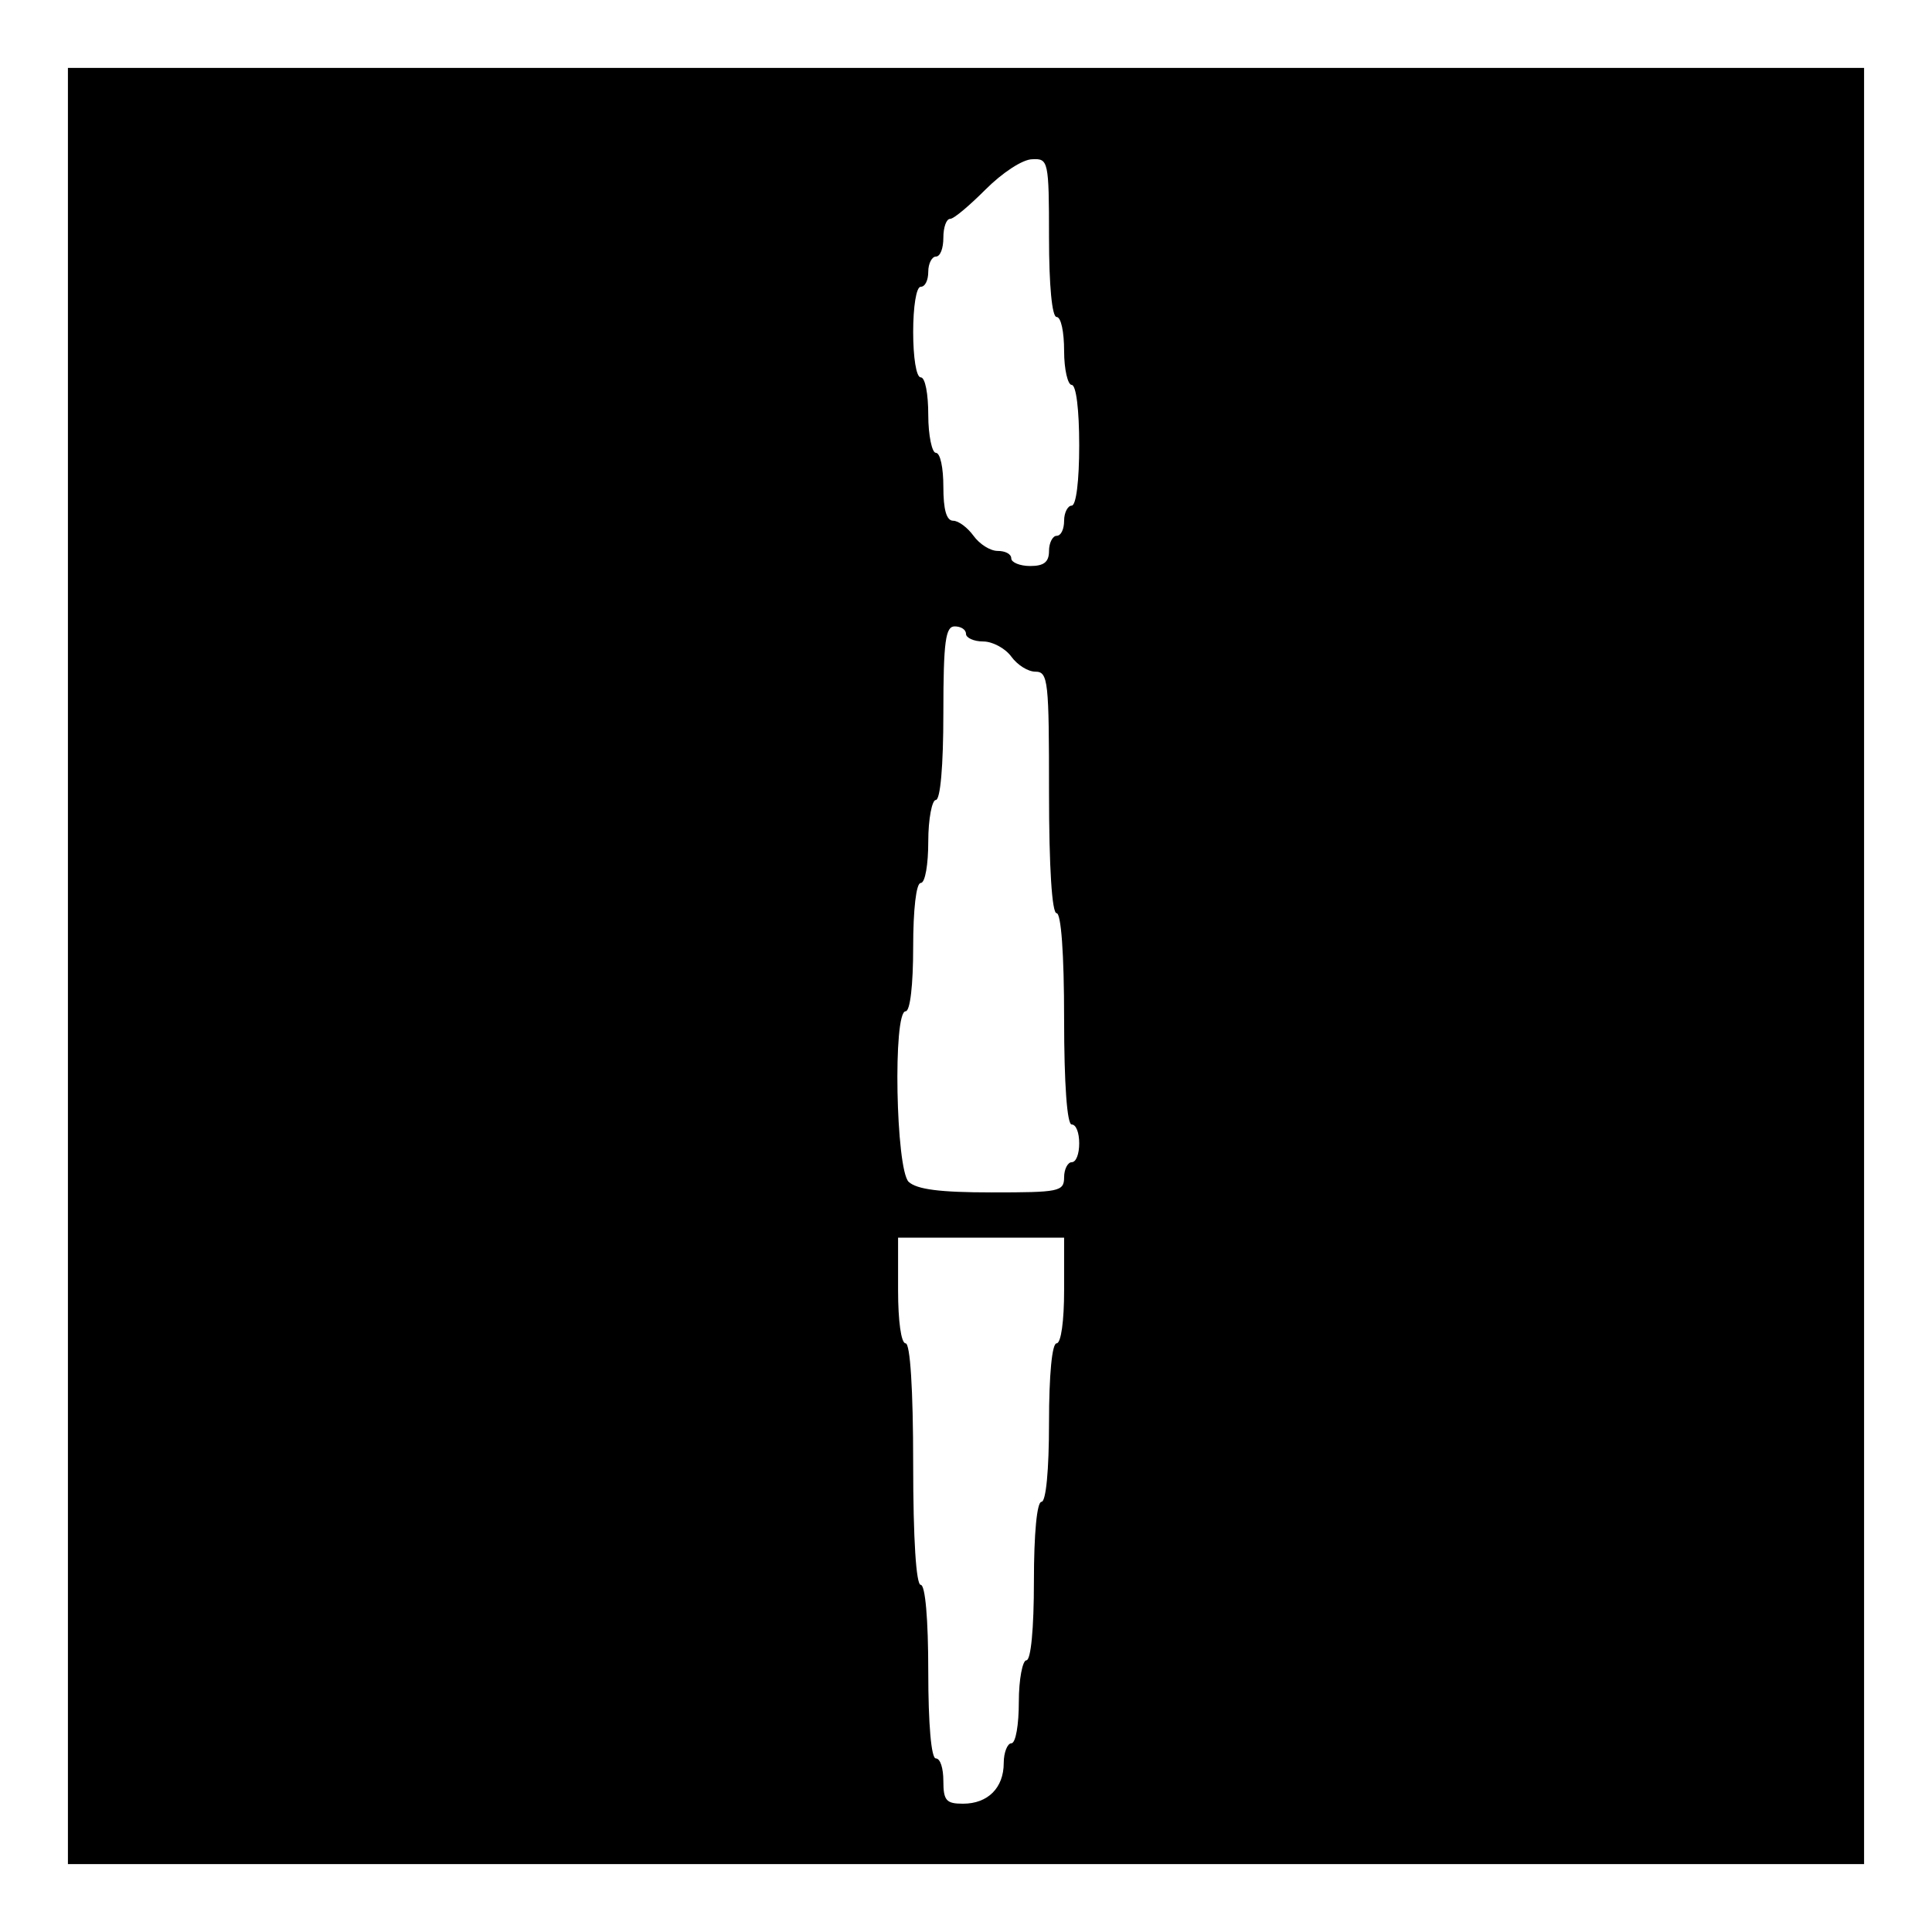 <?xml version="1.0" standalone="no"?>
<!DOCTYPE svg PUBLIC "-//W3C//DTD SVG 20010904//EN"
 "http://www.w3.org/TR/2001/REC-SVG-20010904/DTD/svg10.dtd">
<svg version="1.0" xmlns="http://www.w3.org/2000/svg"
 width="256pt" height="256pt" viewBox="0 0 256 256"
 preserveAspectRatio="xMidYMid meet">
<g transform="translate(0,256) scale(0.1,-0.1)"
fill="#000000" stroke="none">
<path d="M90 1280 l0 -1190 1190 0 1190 0 0 1190 0 1190 -1190 0 -1190 0 0
-1190z m1300 965 c0 -63 4 -105 10 -105 6 0 10 -20 10 -45 0 -25 5 -45 10 -45
6 0 10 -33 10 -80 0 -47 -4 -80 -10 -80 -5 0 -10 -9 -10 -20 0 -11 -4 -20 -10
-20 -5 0 -10 -9 -10 -20 0 -15 -7 -20 -25 -20 -14 0 -25 5 -25 10 0 6 -8 10
-18 10 -10 0 -24 9 -32 20 -8 11 -20 20 -27 20 -9 0 -13 15 -13 45 0 25 -4 45
-10 45 -5 0 -10 23 -10 50 0 28 -4 50 -10 50 -6 0 -10 27 -10 60 0 33 4 60 10
60 6 0 10 9 10 20 0 11 5 20 10 20 6 0 10 11 10 25 0 14 4 25 9 25 5 0 26 18
47 39 22 22 49 40 62 40 21 1 22 -2 22 -104z m-110 -525 c0 -5 10 -10 23 -10
12 0 29 -9 37 -20 8 -11 22 -20 32 -20 17 0 18 -13 18 -160 0 -100 4 -160 10
-160 6 0 10 -53 10 -140 0 -87 4 -140 10 -140 6 0 10 -11 10 -25 0 -14 -4 -25
-10 -25 -5 0 -10 -9 -10 -20 0 -19 -7 -20 -96 -20 -69 0 -99 4 -110 14 -17 17
-21 226 -4 226 6 0 10 35 10 85 0 50 4 85 10 85 6 0 10 25 10 55 0 30 5 55 10
55 6 0 10 45 10 115 0 96 3 115 15 115 8 0 15 -4 15 -10z m130 -870 c0 -40 -4
-70 -10 -70 -6 0 -10 -42 -10 -105 0 -63 -4 -105 -10 -105 -6 0 -10 -42 -10
-105 0 -63 -4 -105 -10 -105 -5 0 -10 -25 -10 -55 0 -30 -4 -55 -10 -55 -5 0
-10 -12 -10 -26 0 -33 -21 -54 -54 -54 -22 0 -26 4 -26 30 0 17 -4 30 -10 30
-6 0 -10 45 -10 115 0 70 -4 115 -10 115 -6 0 -10 60 -10 160 0 100 -4 160
-10 160 -6 0 -10 30 -10 70 l0 70 110 0 110 0 0 -70z"/>
</g>
</svg>
